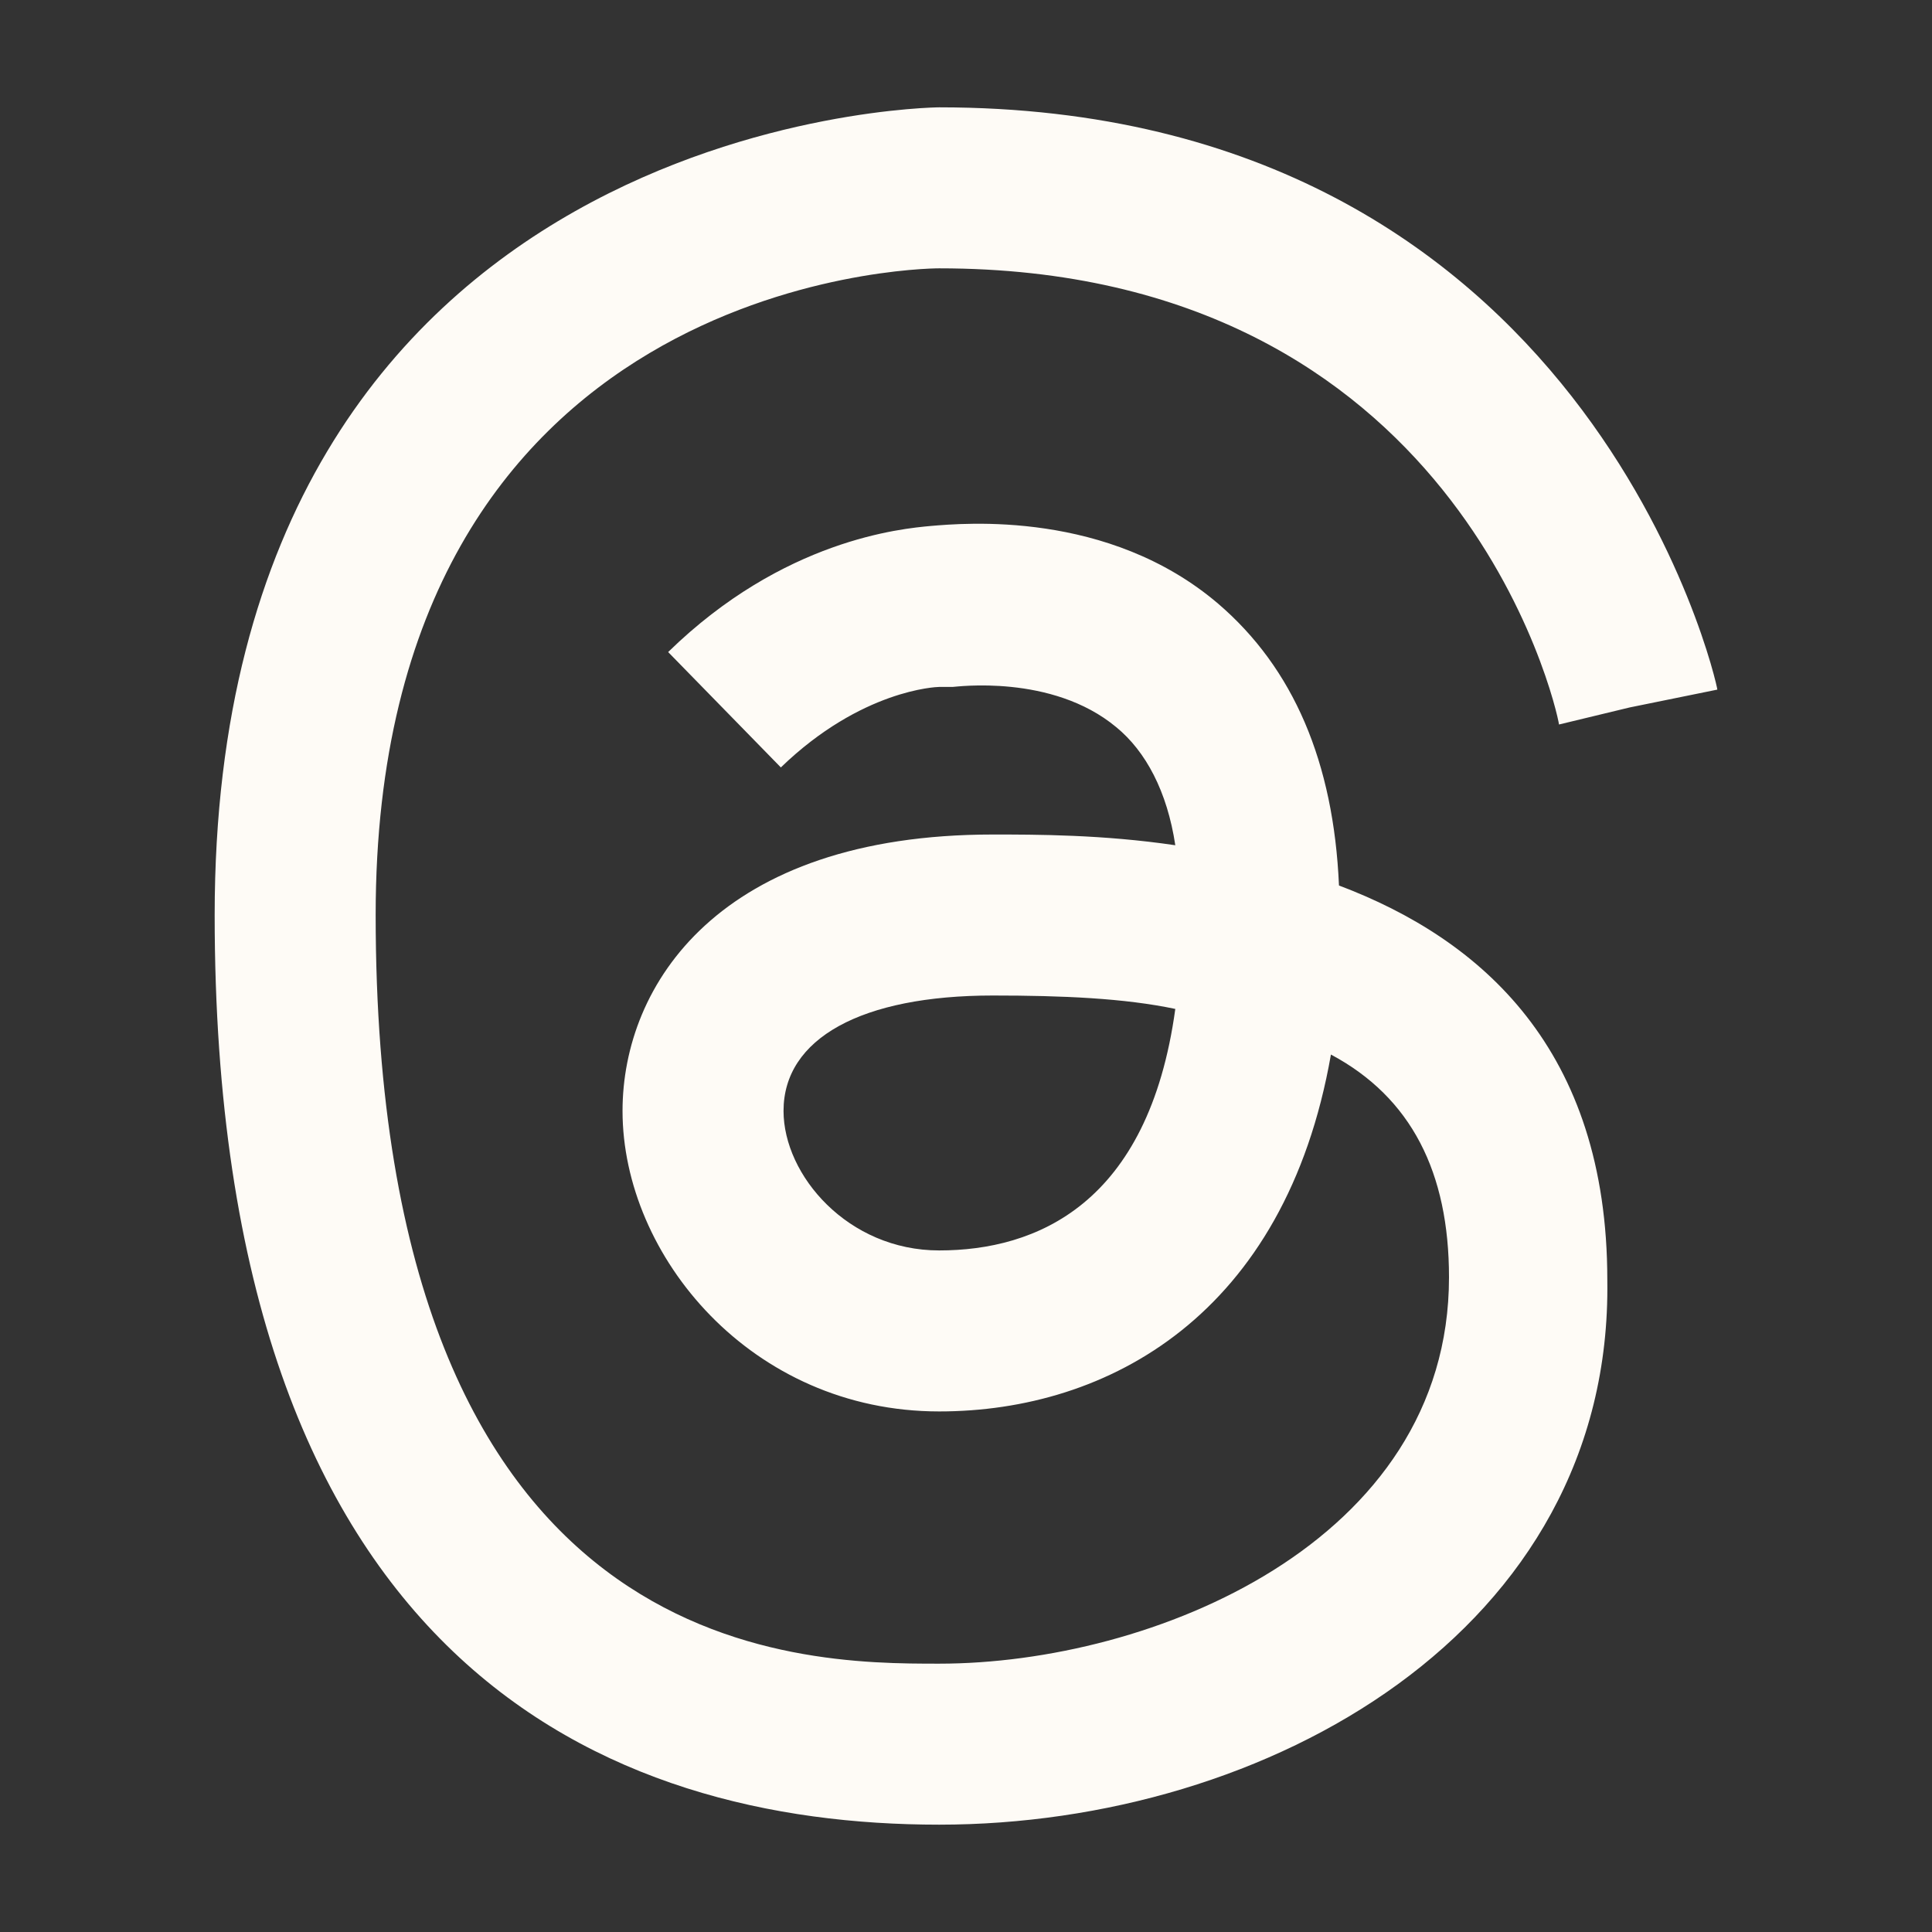<svg width="72" height="72" viewBox="0 0 72 72" fill="none" xmlns="http://www.w3.org/2000/svg">
<rect x="0" y="0" width="72" height="72" fill="#333333" stroke="none"/>
<path d="M35 68C22.7 68 8 62.1 8 34.1C8 4.3 34.8 4 35 4C59.2 4 64 25.5 64 25.7L58.1 26.9L61 26.3L58.1 27C58 26.3 54.3 10 35 10C34.2 10 14 10.4 14 34.1C14 62 29.8 62 35 62C42.9 62 54 57.5 54 47.6C54 43.7 52.6 40.9 49.6 39.3C47.9 49 41.3 52.6 35 52.6C28 52.6 23.2 46.8 23.2 41.4C23.2 36.7 26.8 31.1 37 31.1C38.6 31.1 41.1 31.1 43.8 31.5C43.5 29.5 42.7 28 41.6 27.1C39.2 25.1 35.6 25.6 35.5 25.6C35.3 25.6 35.2 25.6 35 25.6C34.9 25.6 32.1 25.7 29.1 28.6L24.9 24.3C29.2 20.1 33.6 19.7 34.7 19.6C35.9 19.5 41.3 19 45.4 22.5C48.2 24.9 49.7 28.4 49.9 33C55.2 35 59.9 39.1 59.9 47.7C60.1 60.8 47.2 68 35 68ZM37 37.1C32.1 37.1 29.2 38.7 29.2 41.4C29.2 43.8 31.6 46.6 35 46.6C38.6 46.6 42.8 44.9 43.8 37.6C41.9 37.2 39.6 37.1 37 37.1Z" fill="#FEFBF6"/>
</svg>
